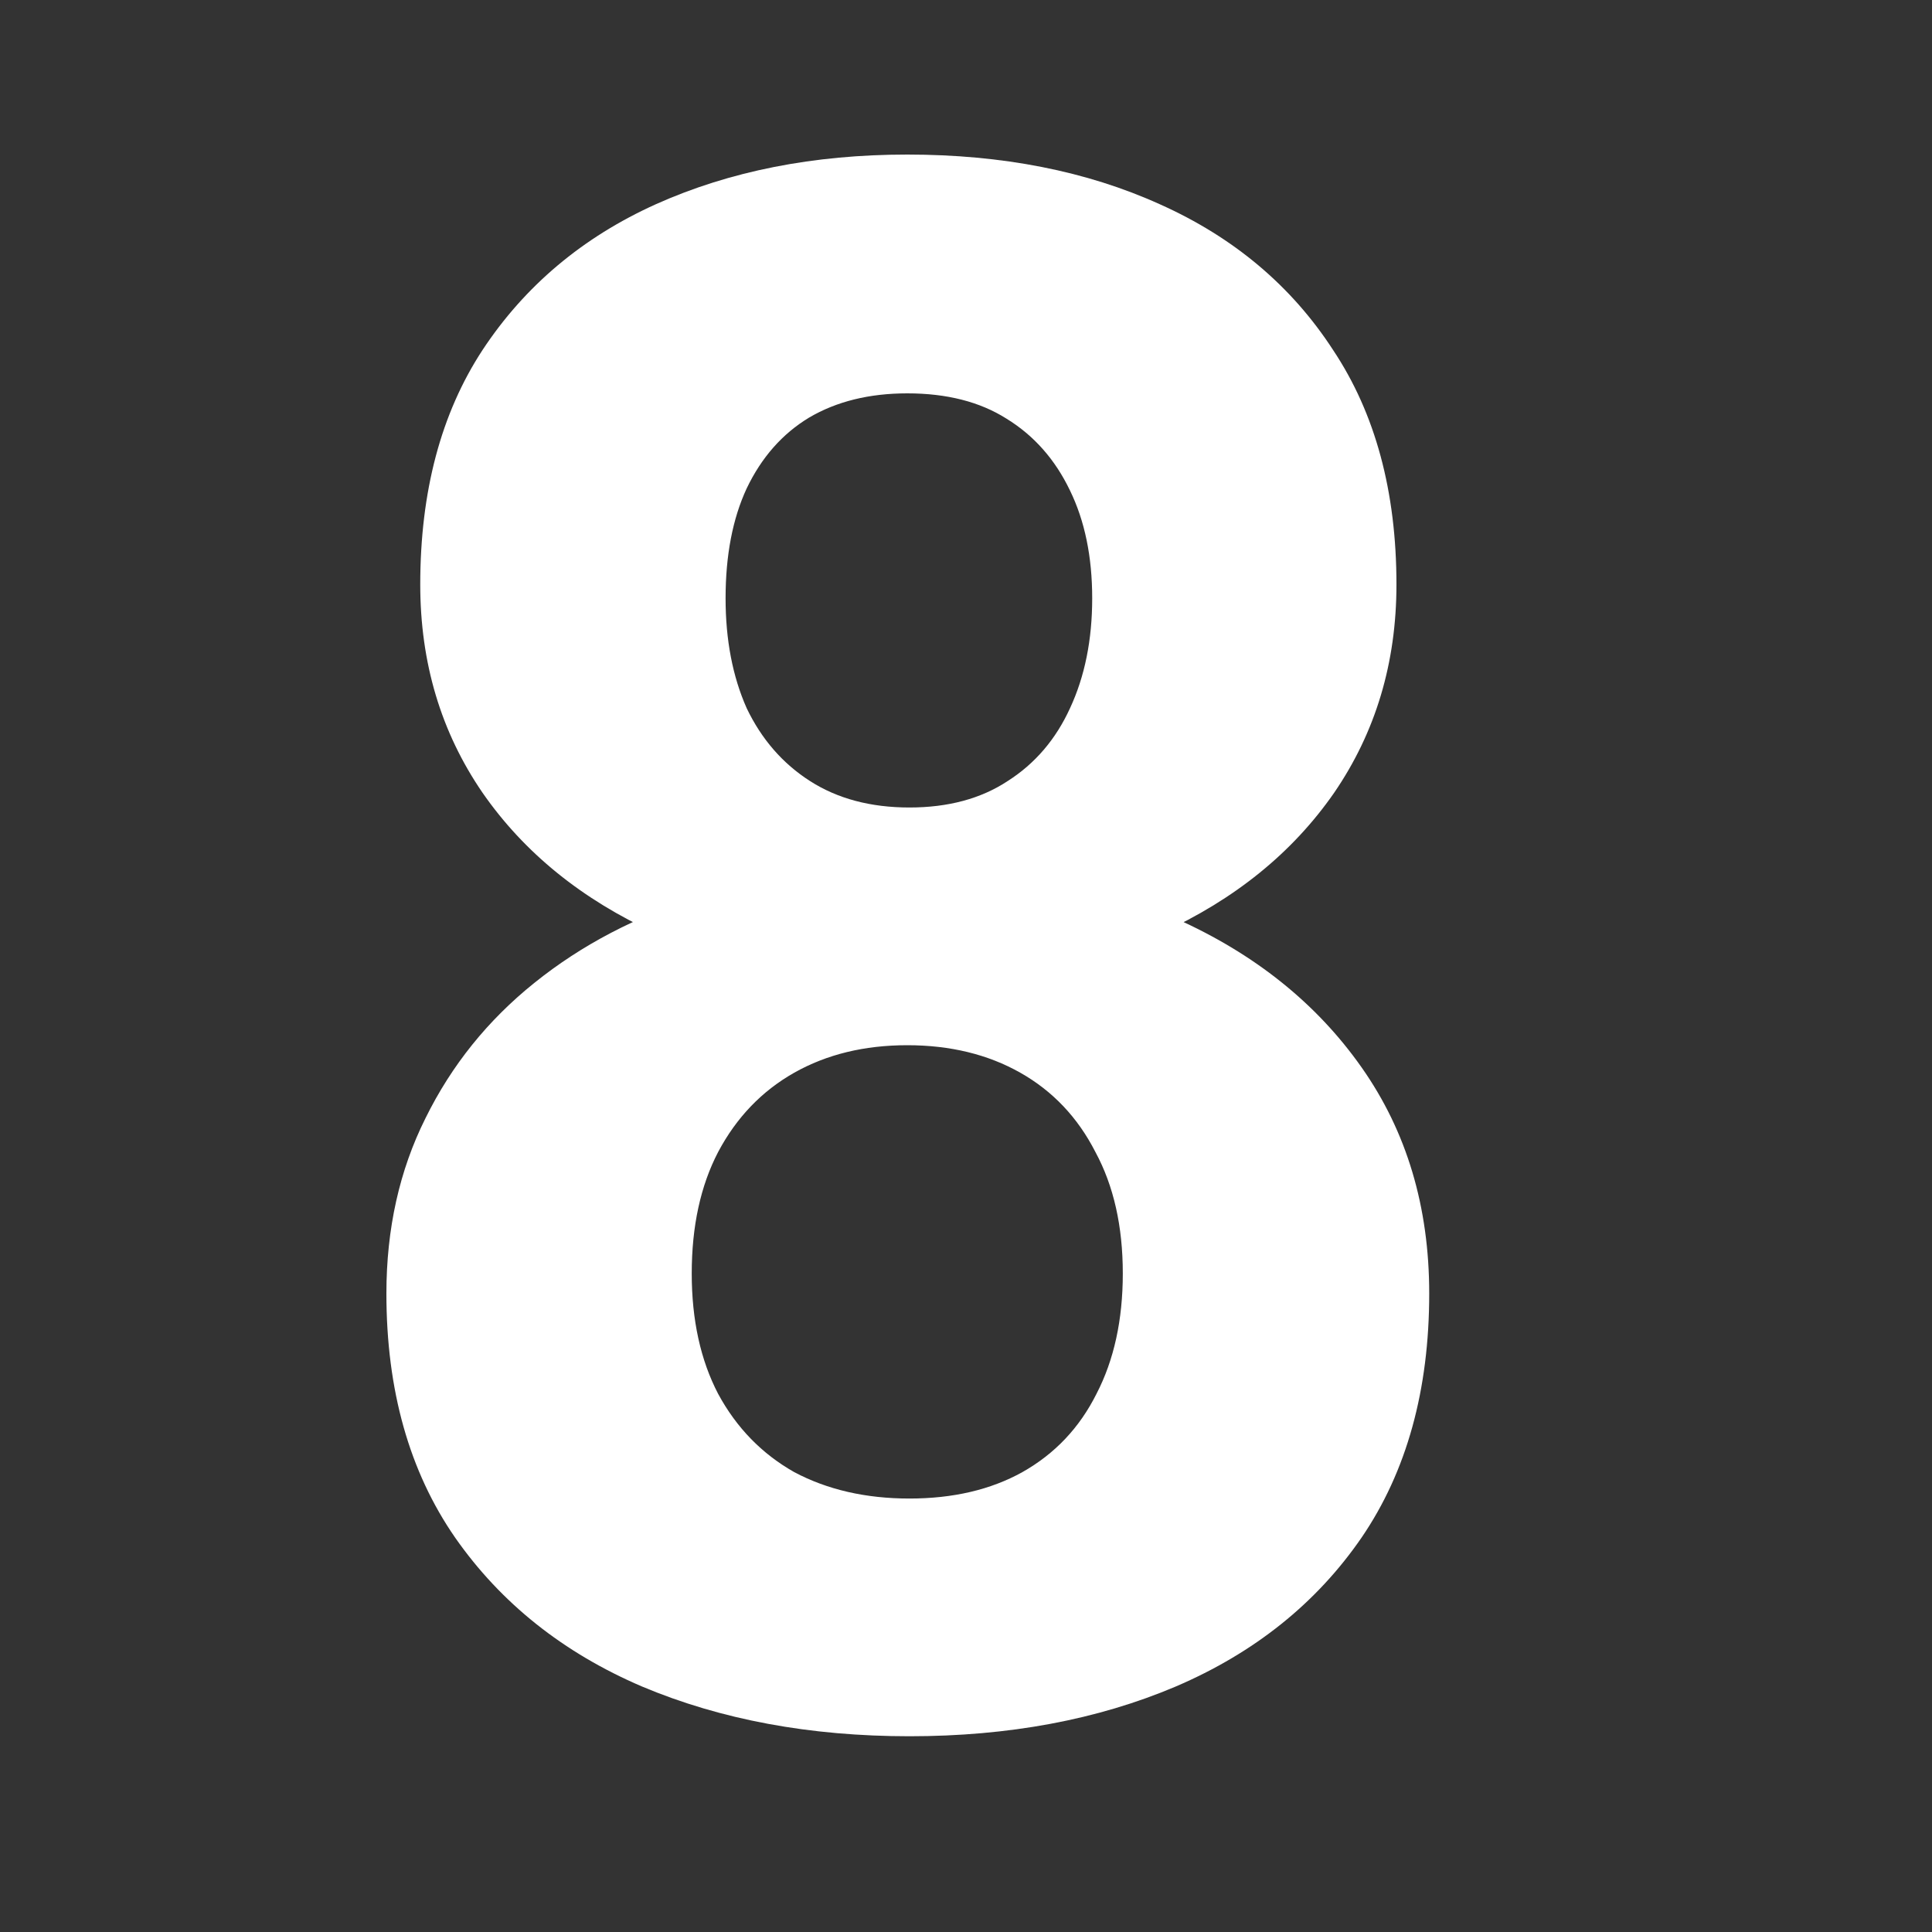 <svg xmlns="http://www.w3.org/2000/svg" width="25" height="25" viewBox="0 0 25 25" fill="none"><rect x="0" y="0" width="25" height="25" fill="#333333" stroke="none"/><path d="M18.494 16.738C18.494 17.987 18.203 19.04 17.619 19.896C17.036 20.744 16.234 21.387 15.213 21.824C14.201 22.253 13.053 22.467 11.768 22.467C10.482 22.467 9.329 22.253 8.309 21.824C7.288 21.387 6.481 20.744 5.889 19.896C5.296 19.04 5 17.987 5 16.738C5 15.9 5.169 15.143 5.506 14.469C5.843 13.785 6.312 13.202 6.914 12.719C7.525 12.227 8.24 11.853 9.061 11.598C9.881 11.333 10.774 11.201 11.74 11.201C13.034 11.201 14.192 11.429 15.213 11.885C16.234 12.341 17.036 12.983 17.619 13.812C18.203 14.642 18.494 15.617 18.494 16.738ZM14.529 16.479C14.529 15.868 14.411 15.344 14.174 14.906C13.946 14.46 13.622 14.118 13.203 13.881C12.784 13.644 12.296 13.525 11.74 13.525C11.184 13.525 10.697 13.644 10.277 13.881C9.858 14.118 9.53 14.46 9.293 14.906C9.065 15.344 8.951 15.868 8.951 16.479C8.951 17.08 9.065 17.6 9.293 18.037C9.53 18.475 9.858 18.812 10.277 19.049C10.706 19.277 11.203 19.391 11.768 19.391C12.333 19.391 12.82 19.277 13.23 19.049C13.65 18.812 13.969 18.475 14.188 18.037C14.415 17.6 14.529 17.08 14.529 16.479ZM18.07 7.564C18.07 8.576 17.801 9.474 17.264 10.258C16.726 11.033 15.979 11.639 15.021 12.076C14.074 12.514 12.989 12.732 11.768 12.732C10.537 12.732 9.443 12.514 8.486 12.076C7.529 11.639 6.782 11.033 6.244 10.258C5.706 9.474 5.438 8.576 5.438 7.564C5.438 6.361 5.706 5.35 6.244 4.529C6.791 3.7 7.538 3.071 8.486 2.643C9.443 2.214 10.528 2 11.74 2C12.971 2 14.06 2.214 15.008 2.643C15.965 3.071 16.712 3.7 17.25 4.529C17.797 5.35 18.07 6.361 18.07 7.564ZM14.133 7.742C14.133 7.204 14.037 6.74 13.846 6.348C13.654 5.947 13.381 5.637 13.025 5.418C12.679 5.199 12.251 5.09 11.74 5.09C11.248 5.09 10.824 5.195 10.469 5.404C10.122 5.614 9.854 5.919 9.662 6.32C9.48 6.712 9.389 7.186 9.389 7.742C9.389 8.28 9.48 8.754 9.662 9.164C9.854 9.565 10.127 9.88 10.482 10.107C10.838 10.335 11.266 10.449 11.768 10.449C12.269 10.449 12.693 10.335 13.039 10.107C13.395 9.88 13.663 9.565 13.846 9.164C14.037 8.754 14.133 8.28 14.133 7.742Z" fill="white"></path></svg>